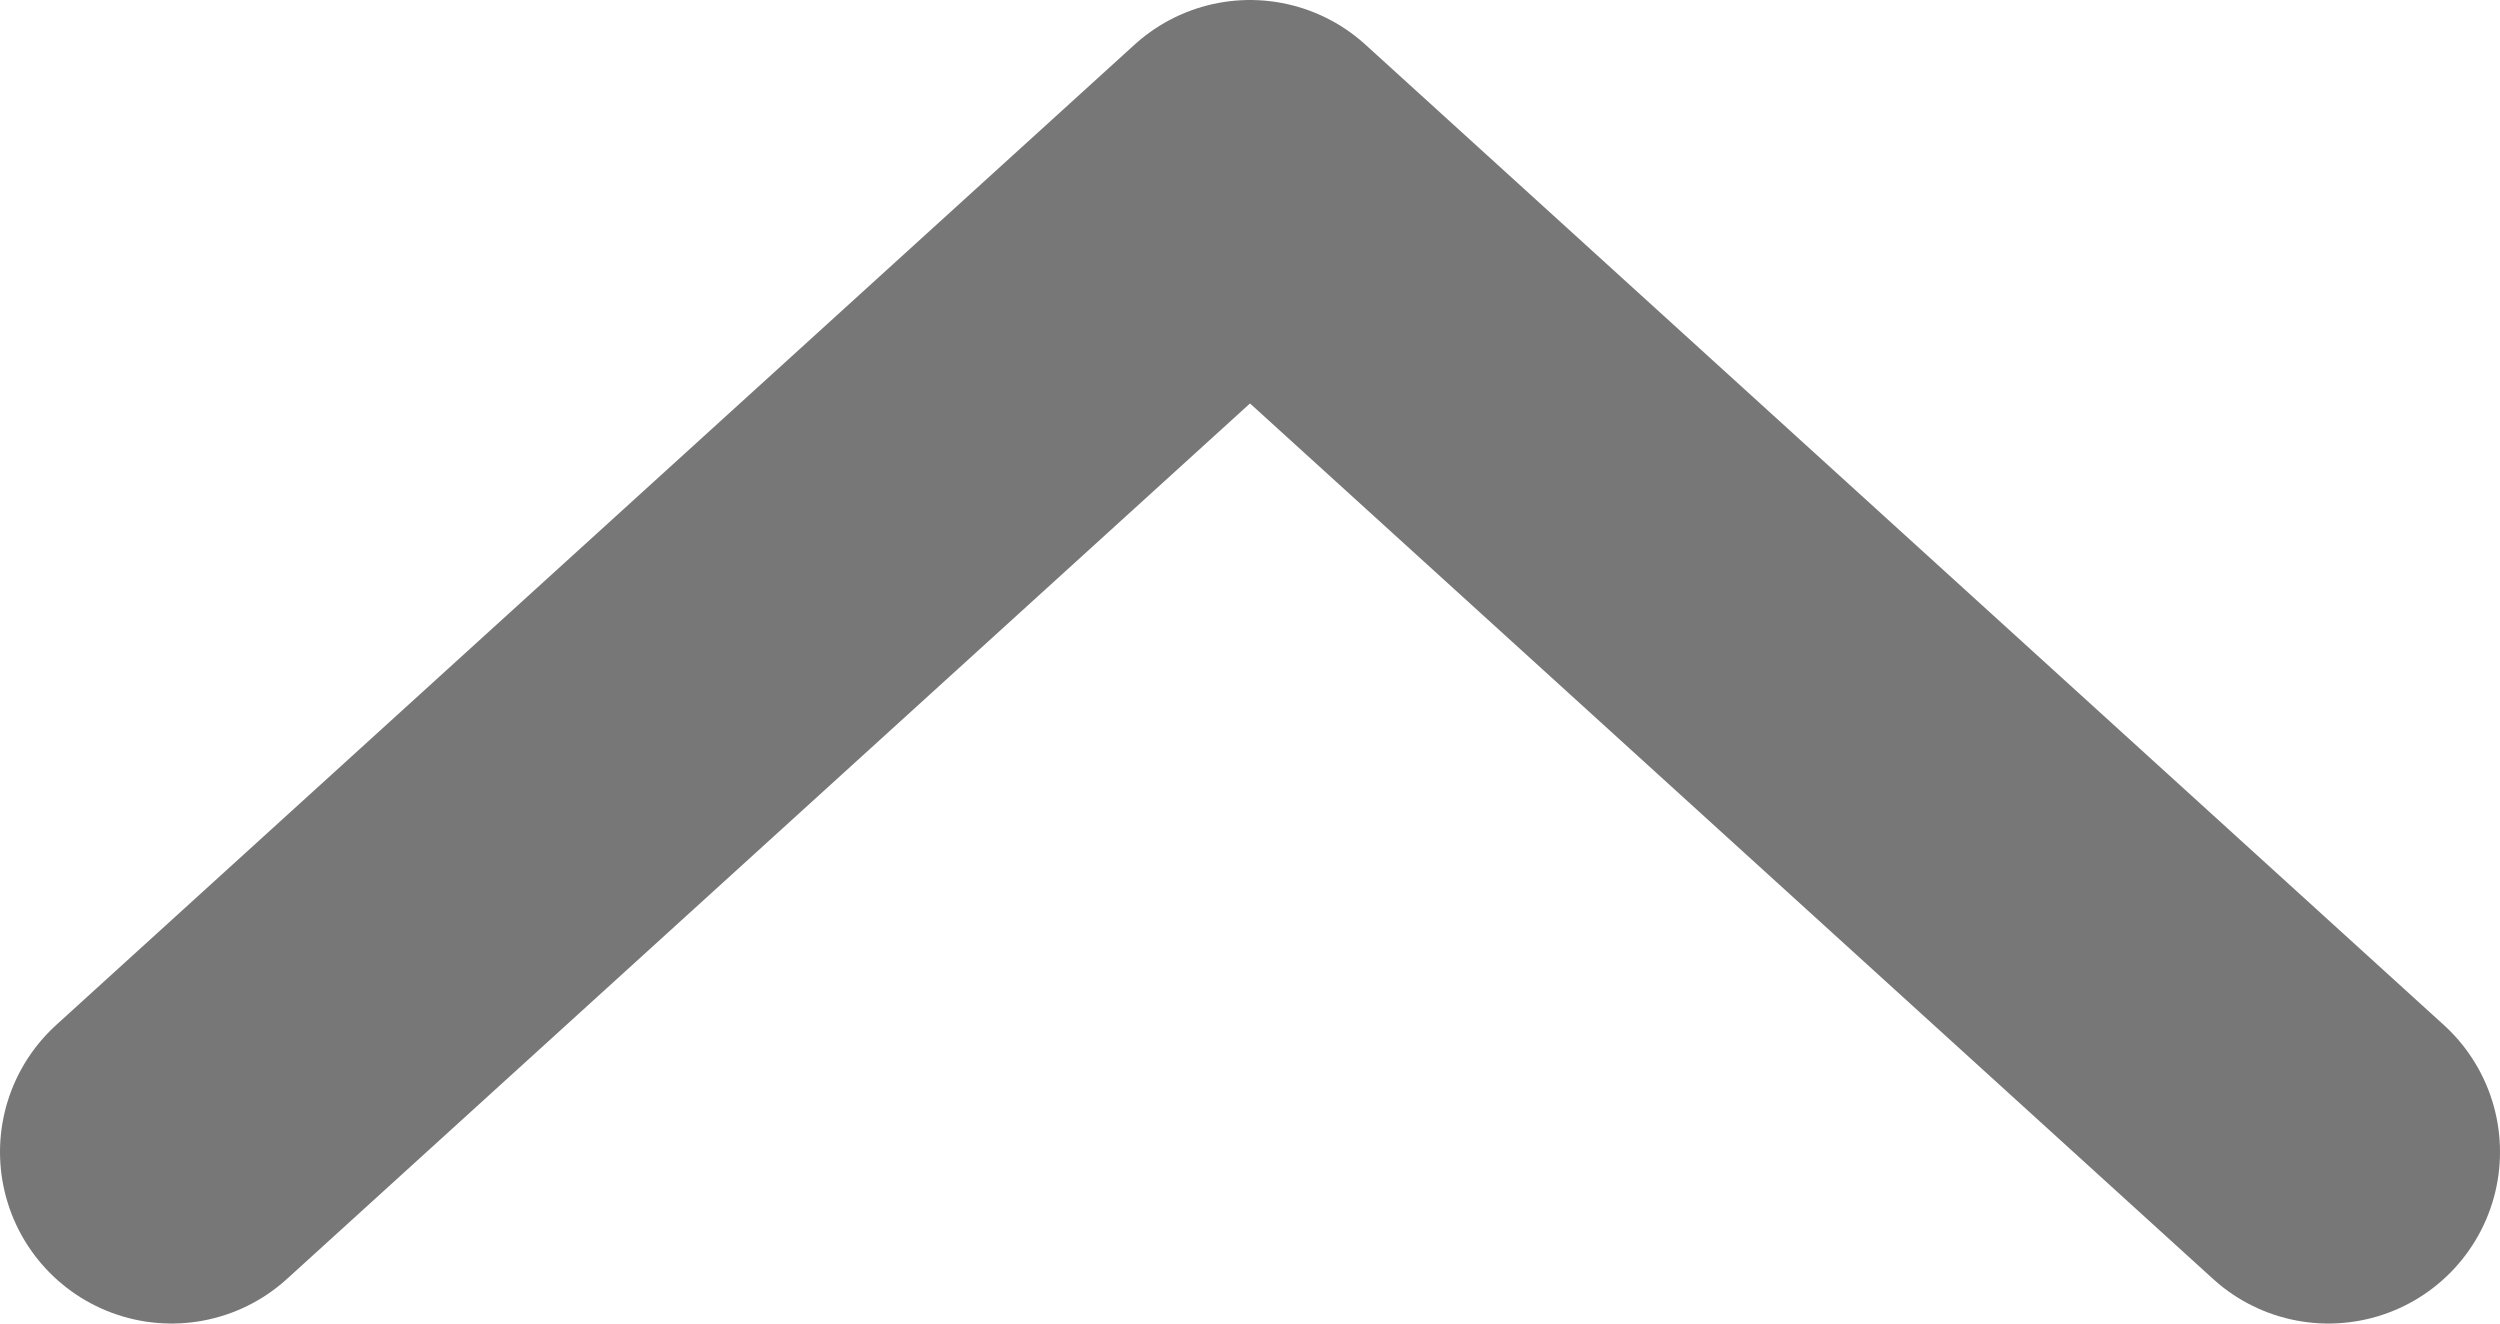 <svg xmlns="http://www.w3.org/2000/svg" width="51" height="27" viewBox="0 0 51 27">
  <path d="M22,0,44,20Zm0,0L0,20Z" transform="translate(3.5 3.5)" fill="none" stroke="#777" stroke-linecap="round" stroke-linejoin="round" stroke-width="7"/>
</svg>
